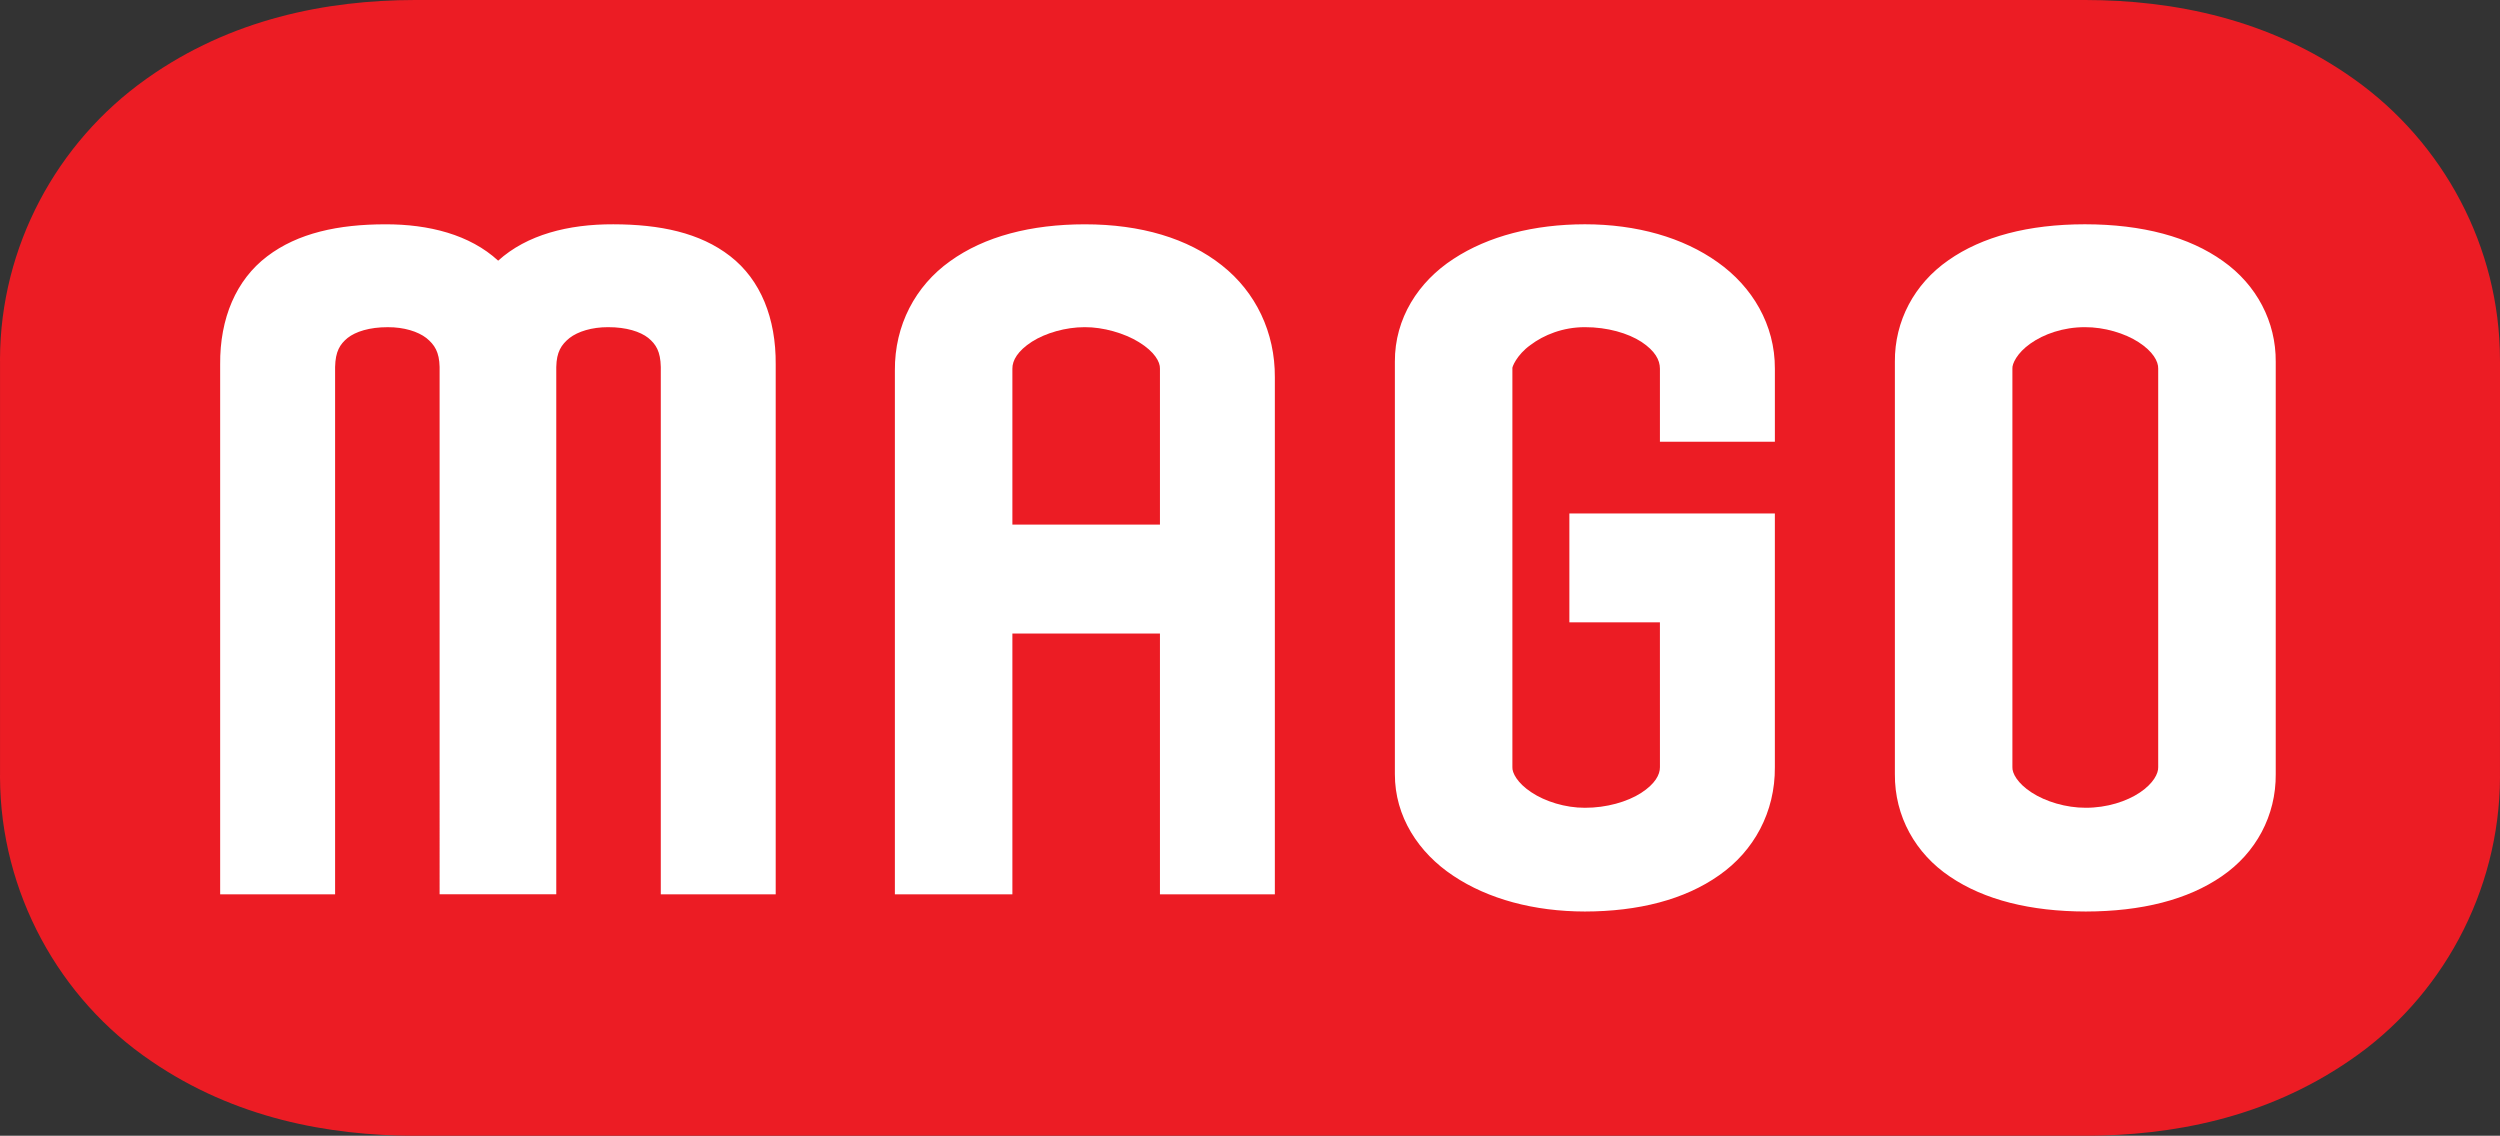 <?xml version="1.0" encoding="UTF-8"?>
<svg id="Ebene_1" data-name="Ebene 1" xmlns="http://www.w3.org/2000/svg" viewBox="0 0 1723.53 783">
  <rect x="0" y="0" width="1723.53" height="783" fill="#333333" stroke="none"/>
  <rect x="98.8" y="82" width="1520" height="582" style="fill: #fff; stroke-width: 0px;"/>
  <g>
    <path d="m785.25,235.91c-10.17-6.3-24.91-10.44-37.34-10.35-.1,0-.21,0-.32,0-12.78,0-26.72,3.98-36.14,9.99-9.77,6.29-13.58,12.91-13.5,18.62v107.51h101.73v-107.51c.23-4.67-3.89-11.81-14.43-18.25Z" style="fill: #ec1c24; stroke-width: 0px;"/>
    <path d="m1474.42,235.93c-9.54-6.2-23.7-10.44-37.08-10.37-14.9-.03-28.43,4.81-37.49,11.26-9.28,6.49-12.77,14.08-12.48,17.34v274.69c-.22,4.16,3.46,11.17,13.29,17.53,9.53,6.22,23.65,10.55,37.27,10.5,14.58.05,28.31-4.41,37.4-10.56,9.32-6.28,12.73-13.16,12.56-17.47V254.17c.17-4.95-3.62-11.87-13.48-18.24Z" style="fill: #ec1c24; stroke-width: 0px;"/>
    <path d="m1723.53,249.42c-.02-.21-.02-.42-.02-.62v-1.1c-.18-77.6-39.01-149.4-100.5-193.07h0s-.13-.09-.13-.09l-.12-.09-.61-.44C1564.4,13.14,1498.69.08,1437.54,0H286.12c-61.29.08-126.99,13.14-184.72,54.01l-.74.52-.07.07C39.06,98.27.21,170.08,0,247.7c0,.03-.01.69.02,1.87v284.8c0-.26-.02.29-.02,1.25.26,79.77,40.92,153.12,104.29,195.93,57.78,39.56,122.35,51.3,181.29,51.46h1152.37c58.94-.15,123.53-11.9,181.59-51.66,63.08-42.6,103.73-115.95,103.99-195.72-.02-.7-.02-.84-.02-.84l.02-285.37Zm-1188.74,367.13h-79.23V252.98c-.23-10.7-3.29-15.61-8.65-20.02-5.47-4.31-15.05-7.43-27.68-7.4-11.2-.04-20.8,2.98-26.59,7.46-5.73,4.65-8.93,9.65-9.14,19.95v363.56h-80.43V252.98c-.23-10.3-3.42-15.3-9.14-19.95-5.79-4.48-15.41-7.5-26.57-7.46-12.64-.04-22.23,3.08-27.7,7.4-5.36,4.41-8.4,9.32-8.64,20.02v363.56h-79.24V251.21c-.27-31.81,11.04-58.29,32.39-74.47,21.2-16.16,49.17-22.06,81.4-22.1,30.02-.09,58.32,7.08,77.87,25.07,19.86-17.96,48.41-25.18,79.35-25.08,32.15.06,59.77,5.75,80.64,22,20.98,16.3,31.59,42.72,31.35,74.59v365.33Zm344.11,0h-79.22v-179.77h-101.73v179.77h-81.01V255.36c-.23-31.15,14.14-58.25,38.03-75.27,23.81-17.17,55.81-25.42,92.94-25.45,38.6,0,71.02,9.67,94.45,28.28,23.47,18.47,36.72,46.34,36.54,77.19v356.44Zm344.72-312.01h-79.25v-50.37c0-6-3.38-12.28-12.74-18.48-9.17-5.96-23.42-10.17-38.99-10.13-15.07-.03-28.38,5.36-37.53,12.31-9.41,6.7-12.97,15.57-12.45,16.3v274.69c-.26,3.84,3.41,11.01,13.12,17.38,9.41,6.28,23.32,10.69,36.85,10.65,14.87.05,29.26-4.14,38.68-10.16,9.67-6.21,13.14-12.65,13.07-17.87l-.02-99.8h-62.42v-75.09h141.67v174.89c.25,30.99-14.44,57.83-38.38,74.53-23.86,16.89-55.78,24.96-92.6,25.02-35.04-.06-66.69-8.56-90.69-24.61-23.93-15.84-40.41-40.85-40.3-70.21V249.42c-.17-30.01,16.33-55.32,40.39-70.92,24.12-15.85,55.71-23.83,90.6-23.88,35.73.03,67.61,9.07,91.55,26.16,23.89,16.87,39.57,43.13,39.44,73.38v50.37Zm345.3,229.06c.25,28.69-13.64,54.41-37.16,70.49-23.48,16.23-55.35,24.26-93.83,24.32-37.89-.06-69.82-7.91-93.55-24.01-23.77-15.9-38.29-41.62-38.03-70.8V249.42c-.23-28.16,13.47-53.73,36.85-69.97,23.35-16.42,55.27-24.8,94.14-24.83,39.76.03,71.93,8.73,95.18,25.35,23.31,16.44,36.6,41.91,36.4,69.45v284.17Z" style="fill: #ec1c24; stroke-width: 0px;"/>
  </g>
</svg>
